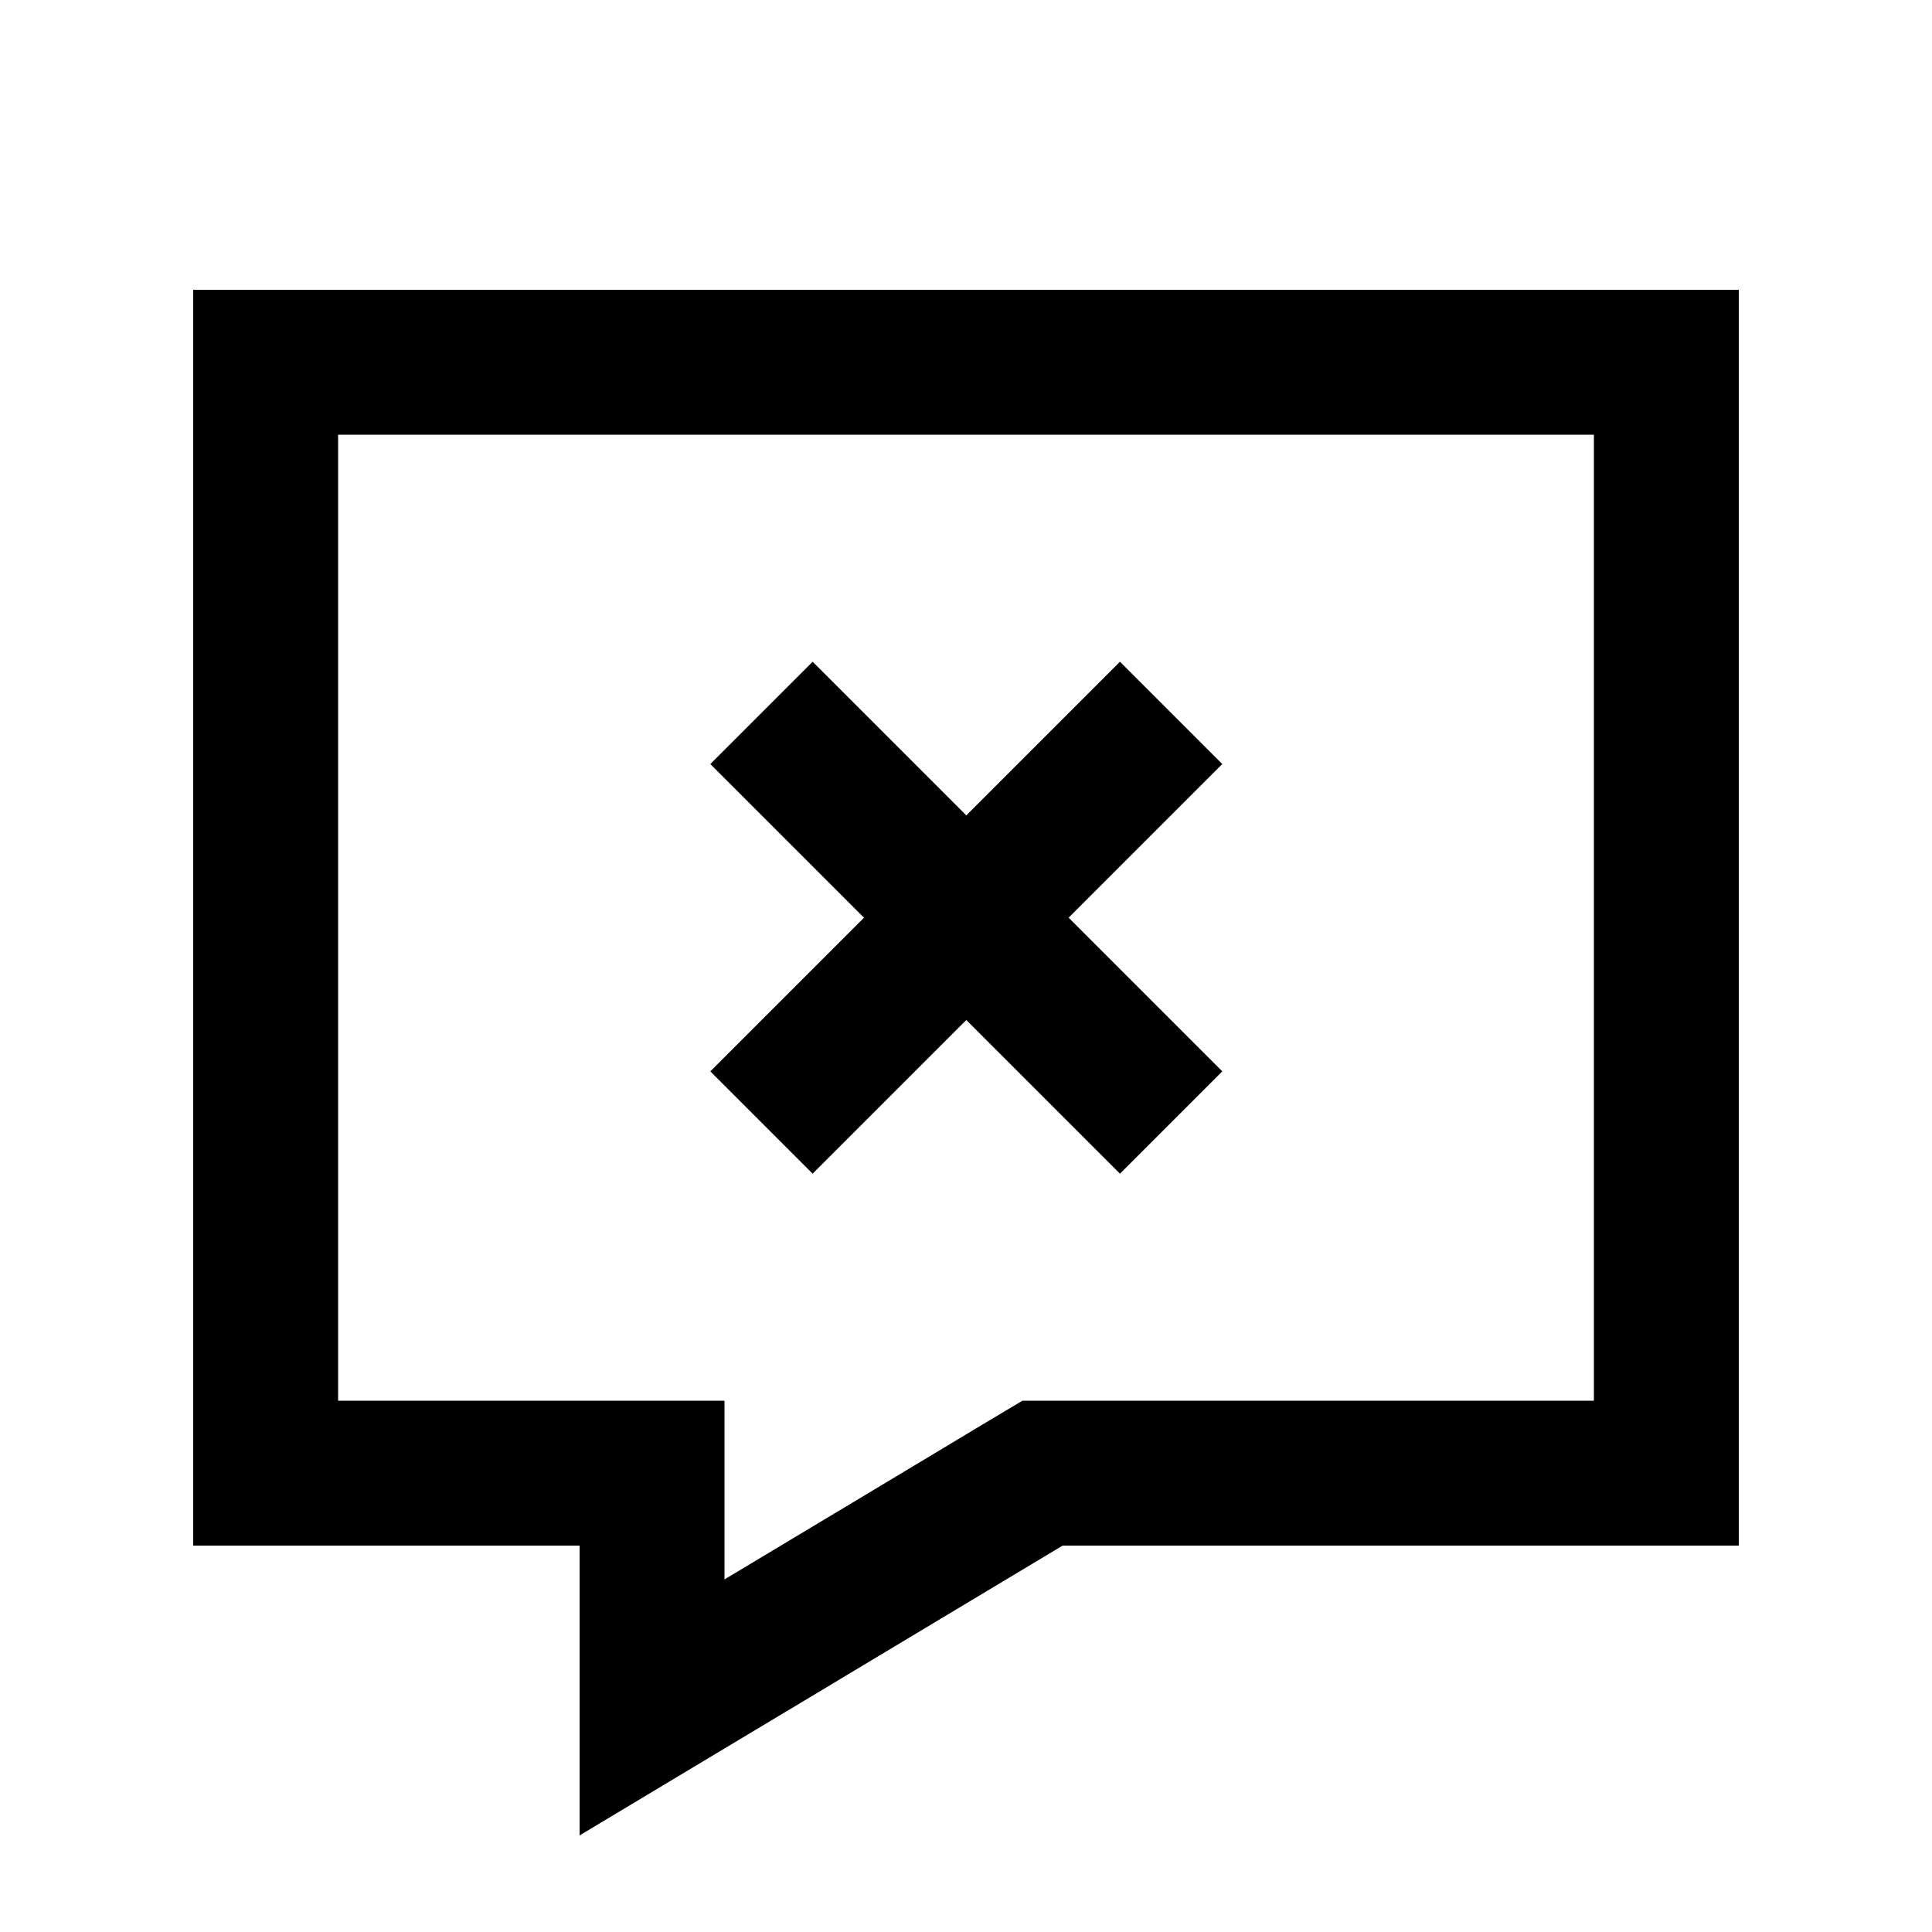 <svg xmlns="http://www.w3.org/2000/svg" viewBox="0 0 640 640"><!--! Font Awesome Pro 7.1.0 by @fontawesome - https://fontawesome.com License - https://fontawesome.com/license (Commercial License) Copyright 2025 Fonticons, Inc. --><path fill="currentColor" d="M264.7 564.4C252.1 571.9 227.9 586.5 192 608L192 512L64 512L64 96L576 96L576 512L352 512L264.7 564.4zM240 523.2C262.9 509.5 307.8 482.5 327.3 470.8L338.7 464L528 464L528 144L112 144L112 464L240 464L240 523.2zM404.9 253.1C396.4 261.6 379.4 278.6 354 304C379.5 329.5 396.4 346.4 404.9 354.9L371 388.8C362.5 380.3 345.5 363.3 320.1 337.9C294.6 363.4 277.7 380.3 269.2 388.8L235.3 354.9C243.8 346.4 260.8 329.4 286.2 304C260.7 278.5 243.8 261.6 235.3 253.1L269.2 219.2L320.1 270.1C345.6 244.6 362.5 227.7 371 219.2L404.9 253.1z"/></svg>